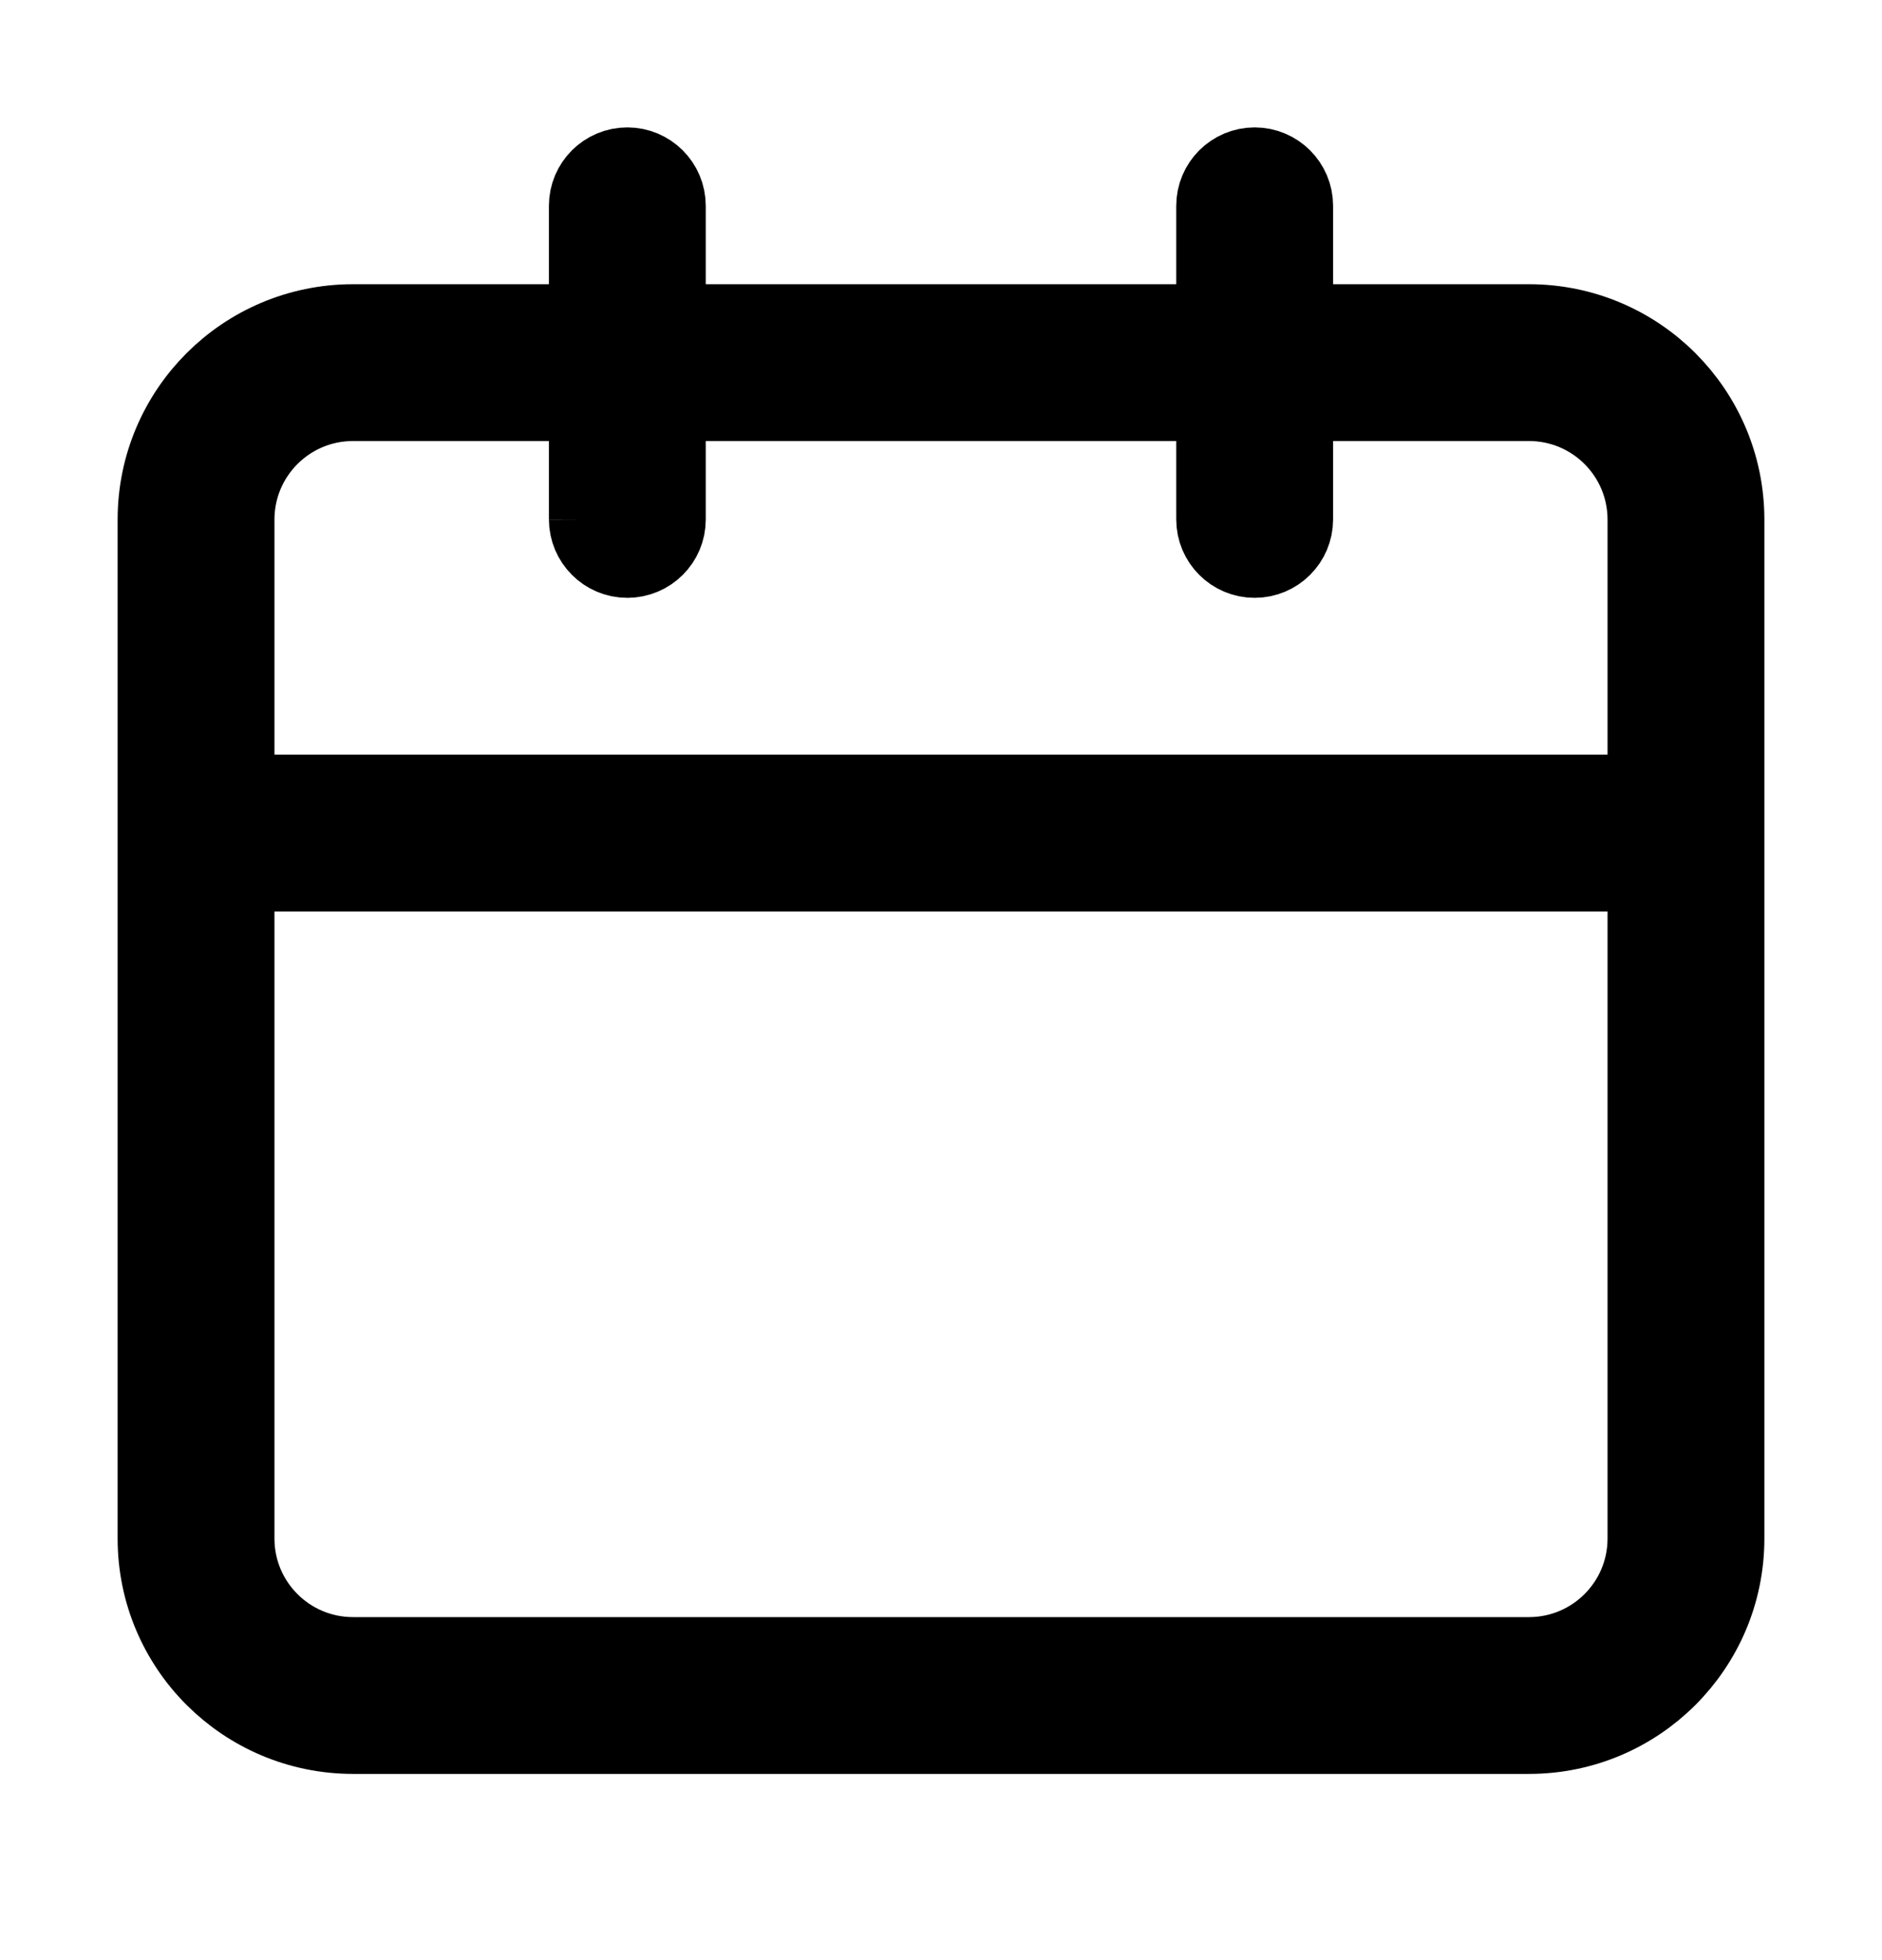<svg xmlns="http://www.w3.org/2000/svg" width="24" height="25" viewBox="0 0 24 25" fill="none"><path d="M19.5 4.125H16.5V2.625C16.5 2.349 16.276 2.125 16 2.125C15.724 2.125 15.5 2.349 15.5 2.625V4.125H8.5V2.625C8.5 2.349 8.276 2.125 8 2.125C7.724 2.125 7.5 2.349 7.5 2.625V4.125H4.5C3.12 4.126 2.001 5.245 2 6.625V19.625C2.001 21.005 3.12 22.123 4.5 22.125H19.5C20.88 22.124 21.999 21.005 22 19.625V6.625C21.999 5.245 20.88 4.126 19.5 4.125ZM21 19.625C20.999 20.453 20.328 21.124 19.5 21.125H4.5C3.672 21.124 3.001 20.453 3 19.625V11.125H21V19.625ZM21 10.125H3V6.625C3.001 5.797 3.672 5.126 4.5 5.125H7.5V6.625C7.5 6.625 7.5 6.625 7.5 6.625C7.501 6.901 7.724 7.125 8 7.125C8 7.125 8.001 7.125 8 7.125C8.276 7.125 8.501 6.901 8.5 6.625V5.125H15.5V6.625C15.5 6.625 15.5 6.625 15.5 6.625C15.5 6.901 15.724 7.125 16 7.125C16 7.125 16 7.125 16 7.125C16.276 7.125 16.5 6.901 16.5 6.625V5.125H19.5C20.328 5.126 20.999 5.797 21 6.625V10.125Z" fill="black"></path><path d="M7.5 6.625V5.125H4.5C3.672 5.126 3.001 5.797 3 6.625V10.125H21V6.625C20.999 5.797 20.328 5.126 19.5 5.125H16.5V6.625C16.5 6.901 16.276 7.125 16 7.125M7.5 6.625C7.5 6.625 7.5 6.625 7.5 6.625ZM7.5 6.625C7.501 6.901 7.724 7.125 8 7.125M8 7.125C8.001 7.125 8 7.125 8 7.125ZM8 7.125C8.276 7.125 8.501 6.901 8.5 6.625V5.125H15.5V6.625M15.5 6.625C15.5 6.625 15.5 6.625 15.5 6.625ZM15.5 6.625C15.5 6.901 15.724 7.125 16 7.125M16 7.125C16 7.125 16 7.125 16 7.125ZM19.5 4.125H16.5V2.625C16.5 2.349 16.276 2.125 16 2.125C15.724 2.125 15.5 2.349 15.5 2.625V4.125H8.5V2.625C8.5 2.349 8.276 2.125 8 2.125C7.724 2.125 7.5 2.349 7.5 2.625V4.125H4.5C3.12 4.126 2.001 5.245 2 6.625V19.625C2.001 21.005 3.12 22.123 4.5 22.125H19.5C20.88 22.124 21.999 21.005 22 19.625V6.625C21.999 5.245 20.88 4.126 19.5 4.125ZM21 19.625C20.999 20.453 20.328 21.124 19.5 21.125H4.5C3.672 21.124 3.001 20.453 3 19.625V11.125H21V19.625Z" stroke="black"></path></svg>